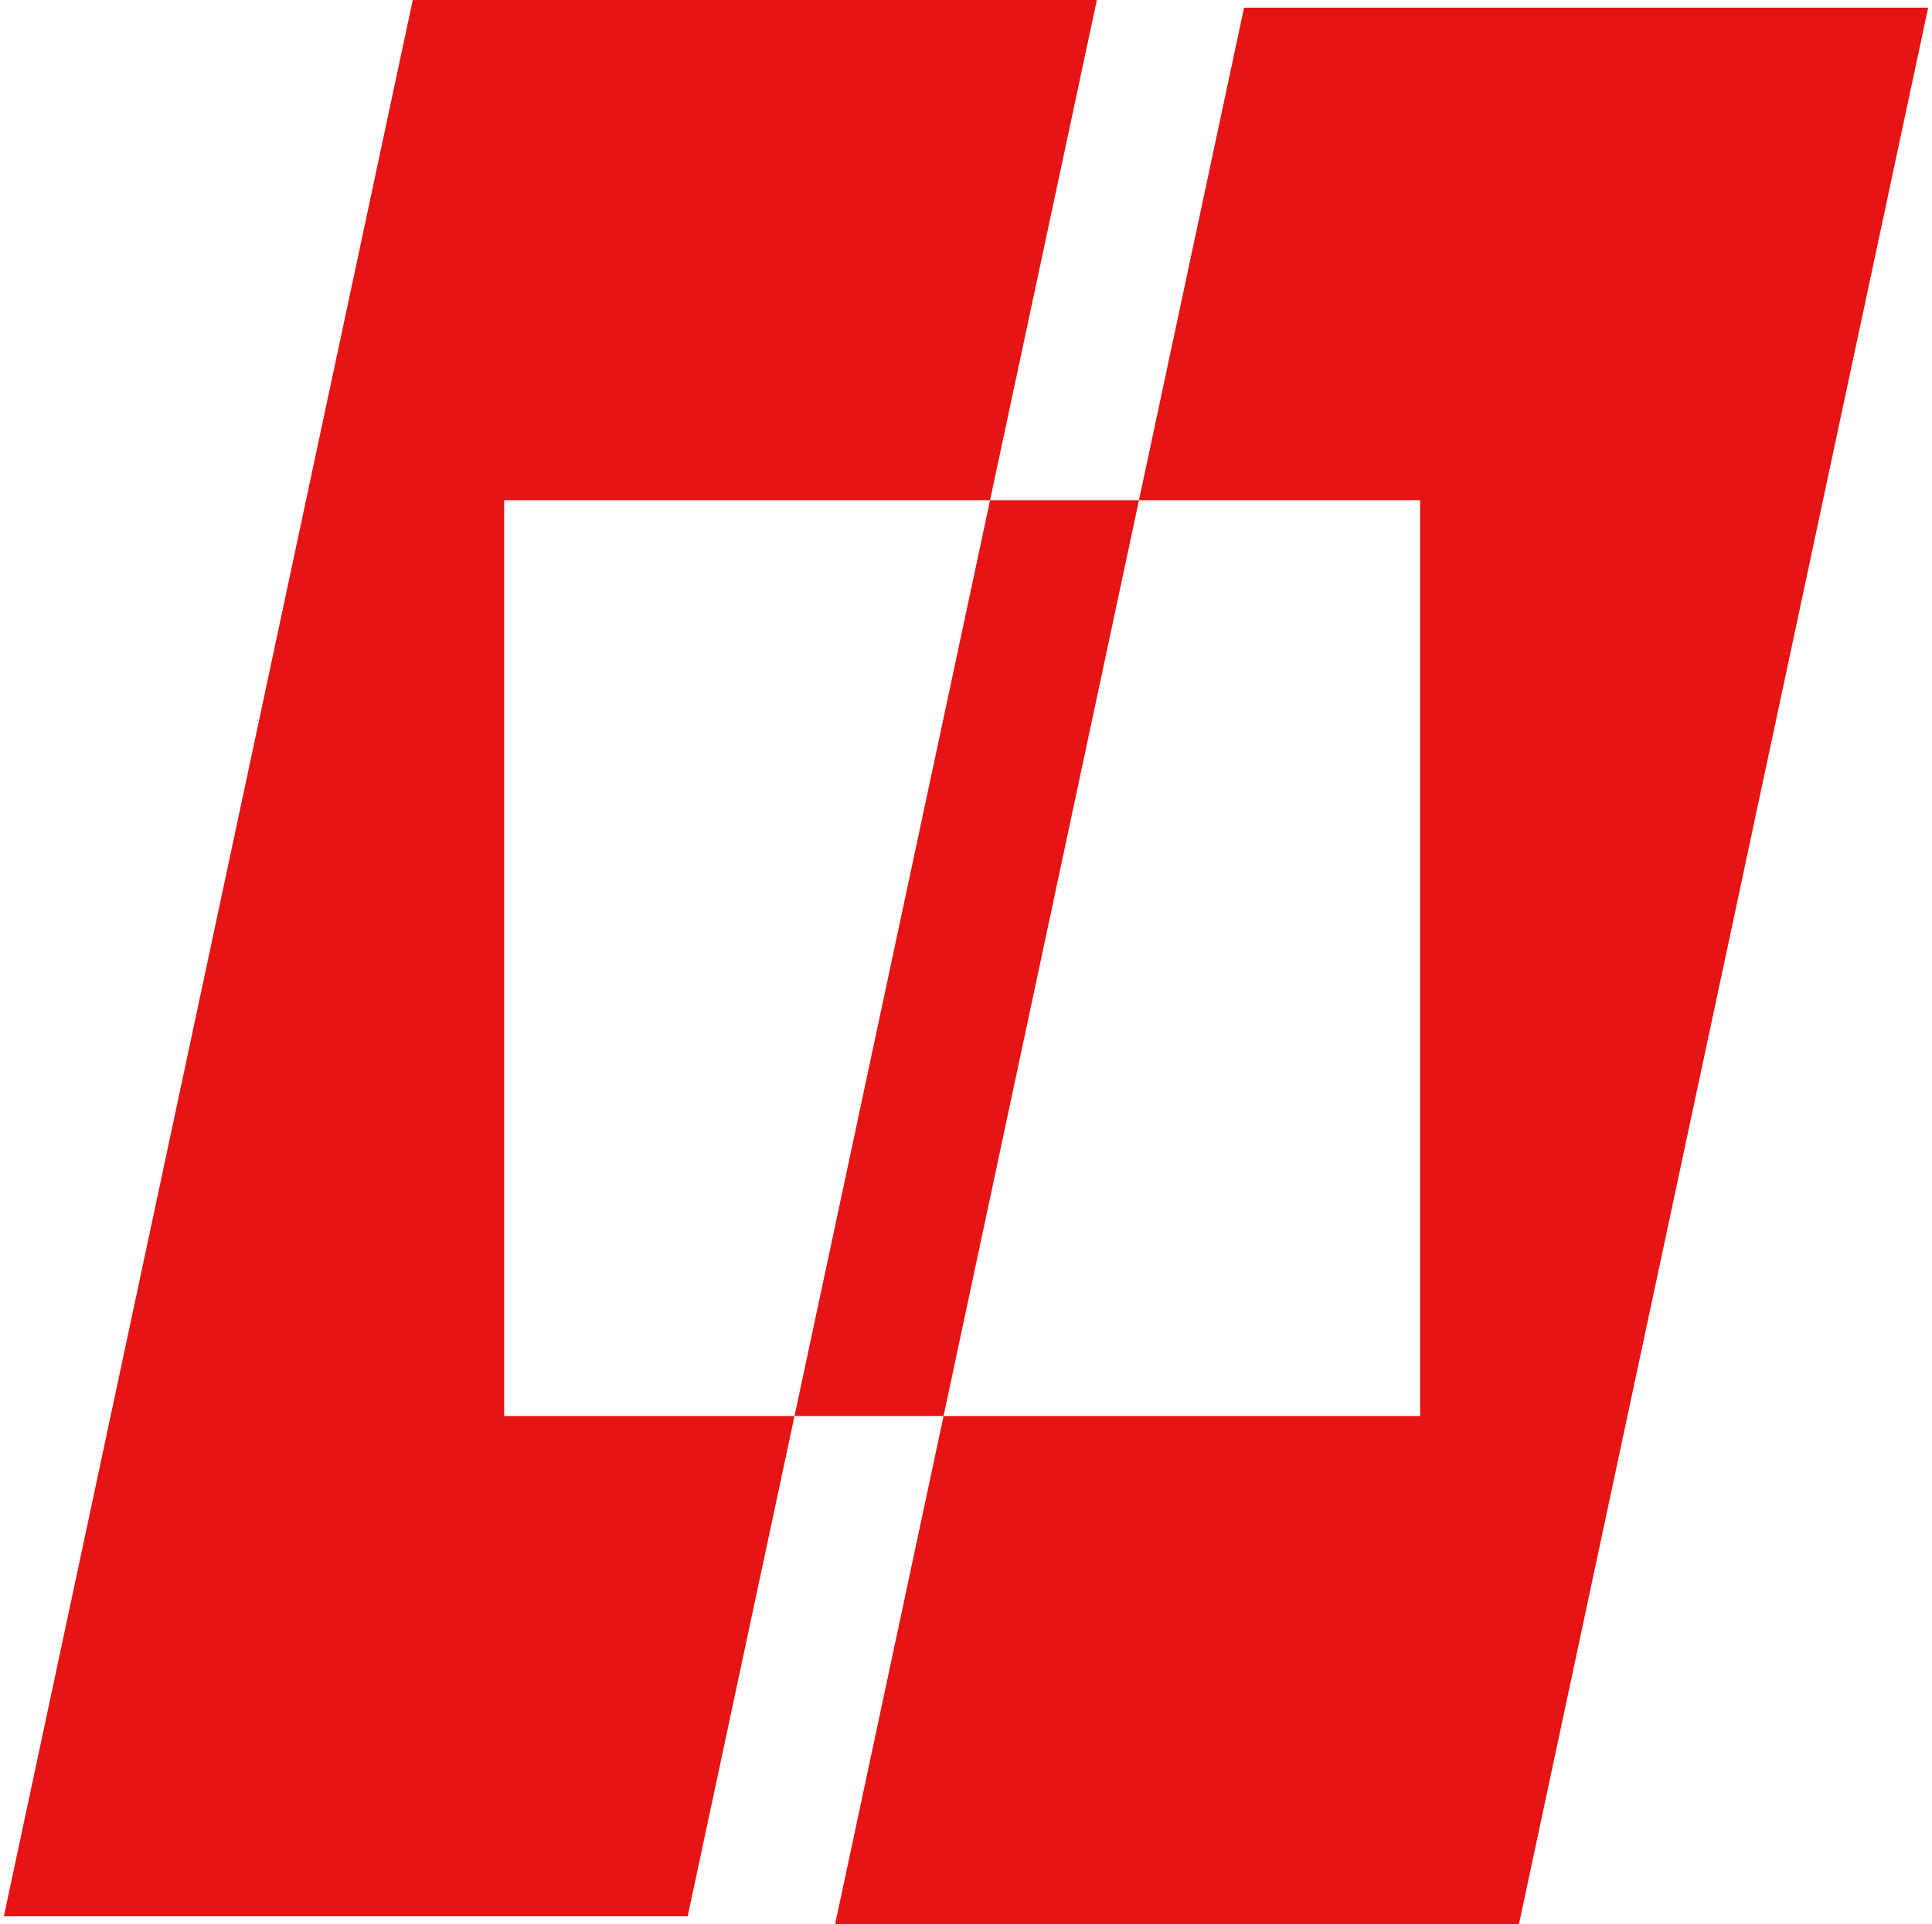 <?xml version="1.0" encoding="UTF-8"?> <svg xmlns="http://www.w3.org/2000/svg" width="251" height="250" viewBox="0 0 251 250" fill="none"><path fill-rule="evenodd" clip-rule="evenodd" d="M53.624 0H142.5L128.623 65H65.5V184H103.218L89.341 249H0.5L53.624 0ZM122.581 184H103.218L128.623 65H147.969L122.581 184ZM122.581 184H184.5V65H147.969L161.624 1H250.5L197.341 250H108.5L122.581 184Z" fill="#E61414"></path></svg> 